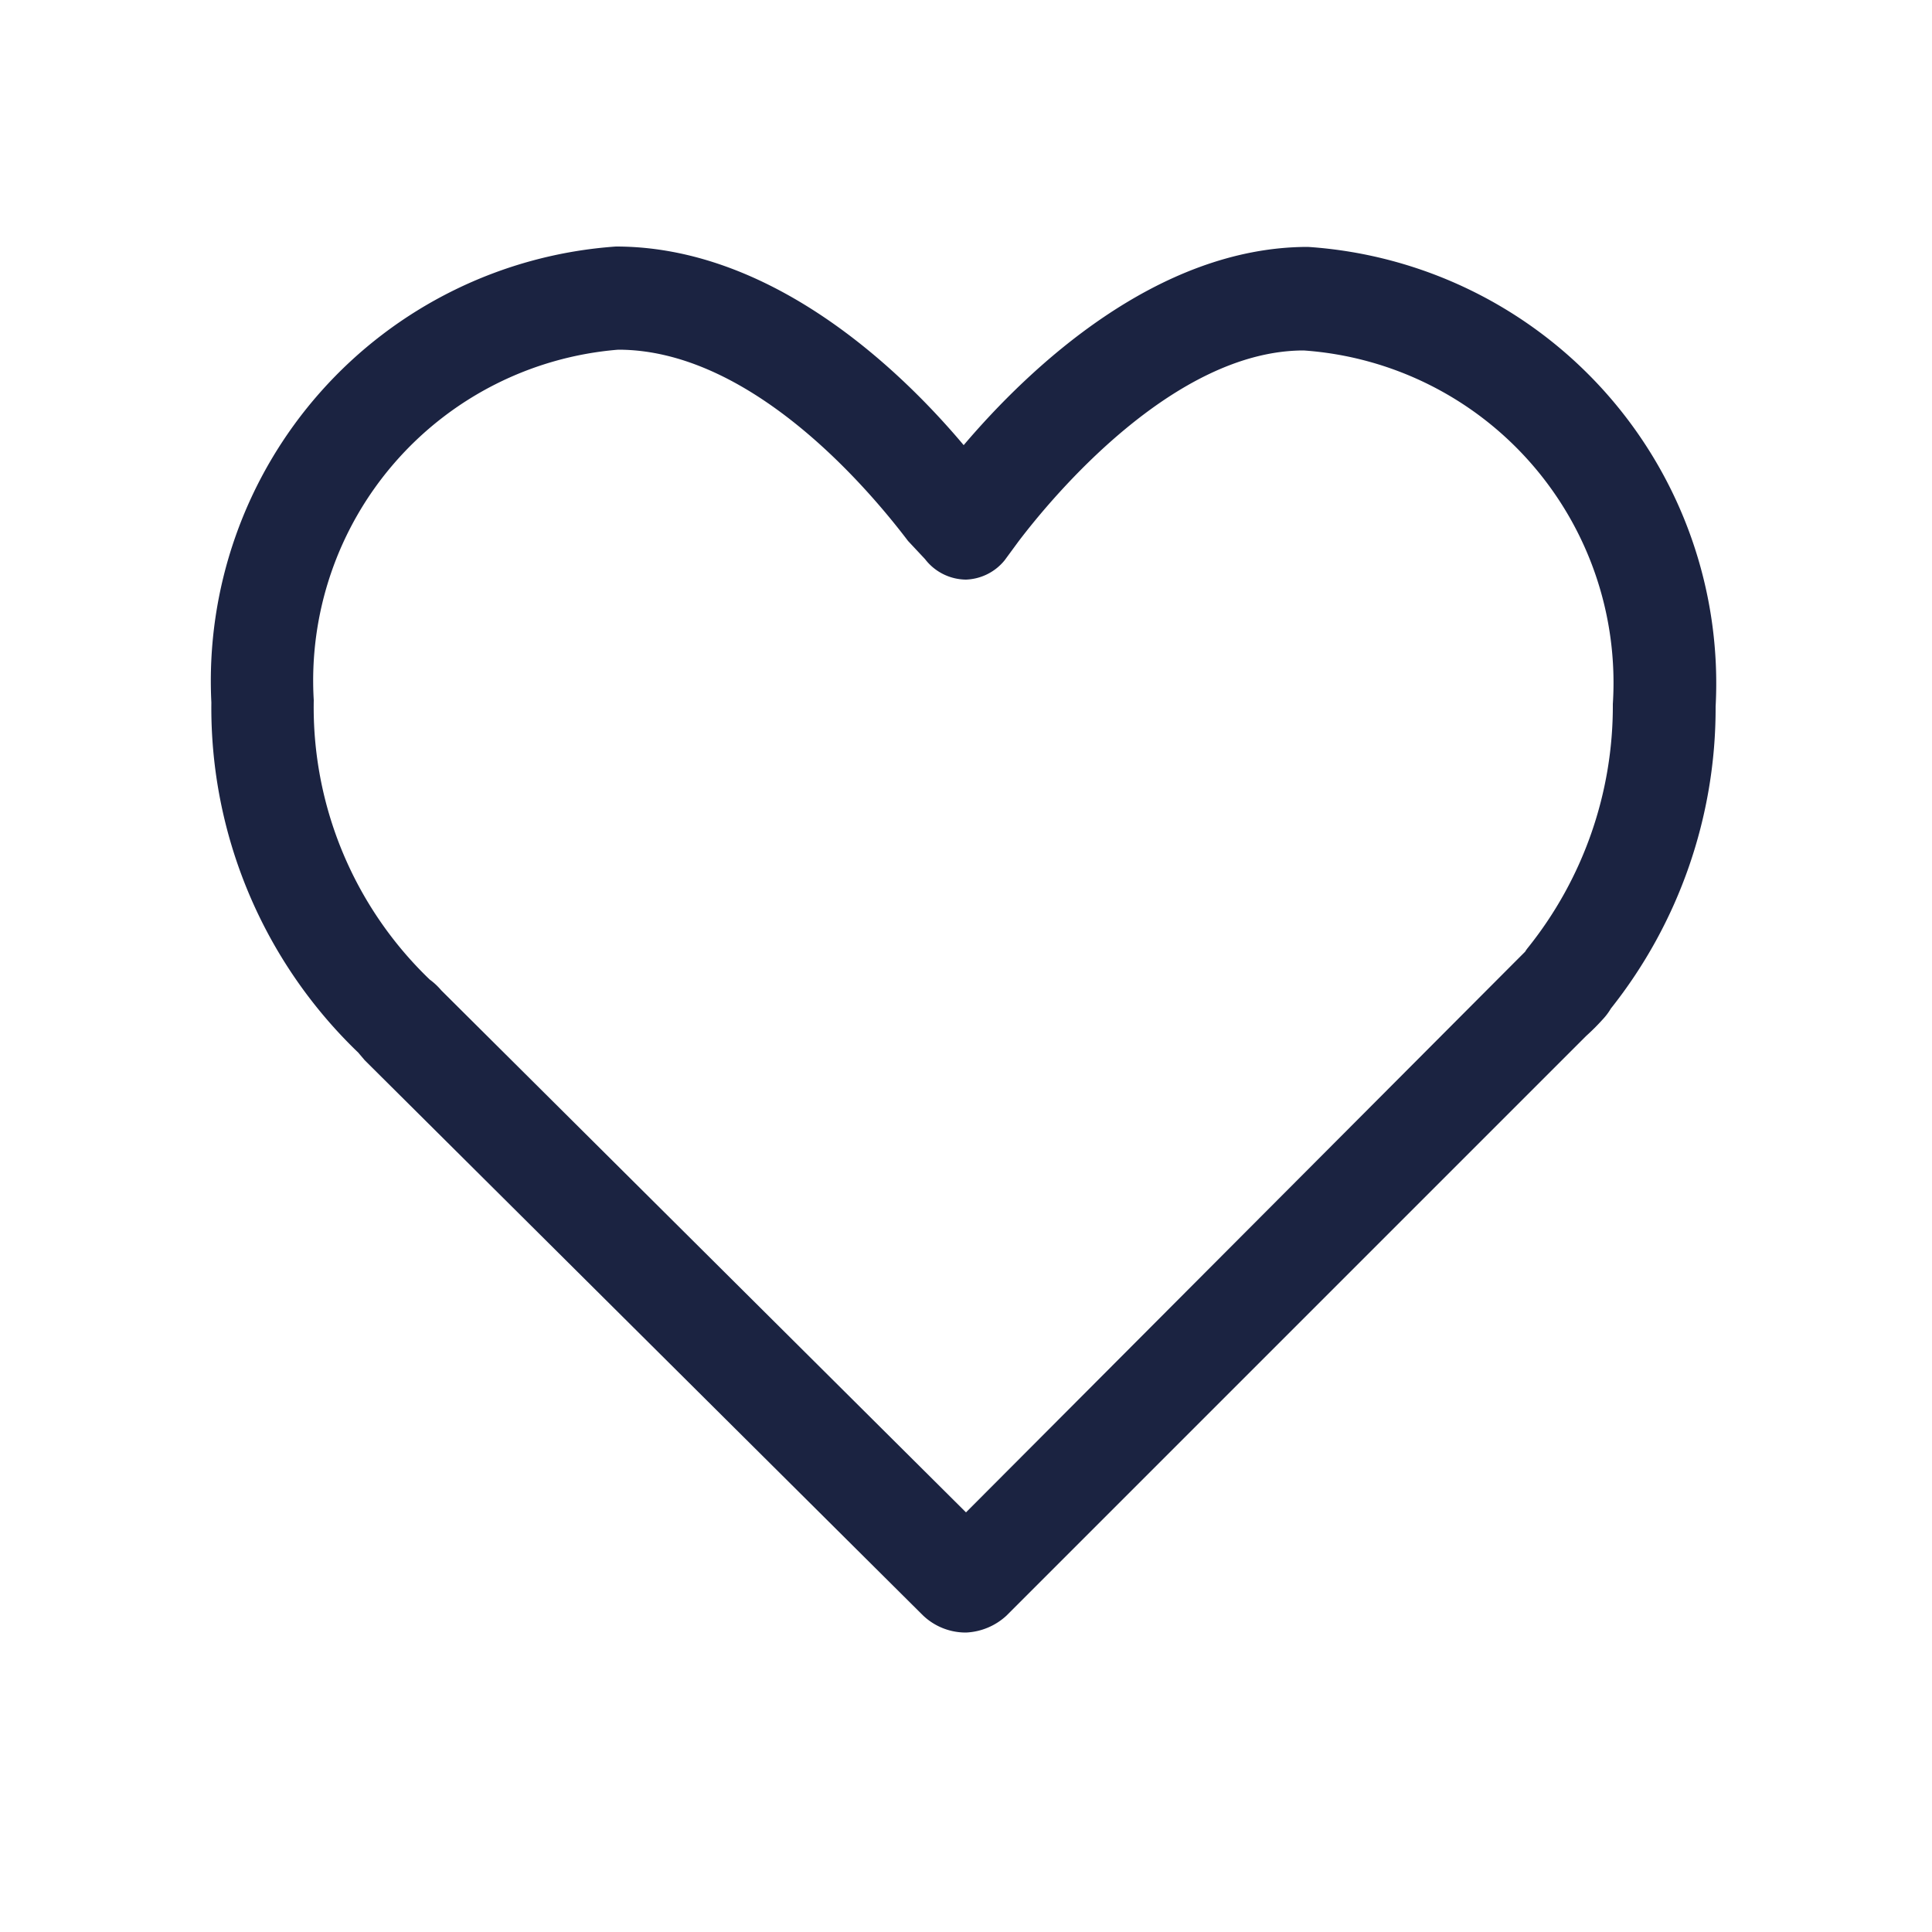 <svg id="adefd314-9de8-4e38-99d3-9d609ec5b296" data-name="Calque 1" xmlns="http://www.w3.org/2000/svg" viewBox="0 0 50 50"><defs><style>.f932080c-e9fd-41f1-aae3-c5fa39008d02{fill:#1b2341;}</style></defs><g id="e931f158-2d42-407a-ba9e-44ea1c1ff02c" data-name="Icon-wishlist"><g id="a0dcf024-0b91-4837-adbd-f5ab98ab65a9" data-name=" 002-heart-1"><g id="a7565b30-81ab-4ae6-9493-1b8effea51b4" data-name="Groupe 85"><path class="f932080c-e9fd-41f1-aae3-c5fa39008d02" d="M25,42.25a1.6,1.6,0,0,1-1.12-.45L9.44,27.44l-.17-.2a12.37,12.37,0,0,1-3.8-9.06A11.27,11.27,0,0,1,15.94,6.38h0c4,0,7.31,3.13,9,5.14,1.7-2,5-5.13,8.91-5.13a11.32,11.32,0,0,1,10.55,11.9,12.5,12.5,0,0,1-2.71,7.81,1.57,1.57,0,0,1-.21.28,5.81,5.81,0,0,1-.43.43l-15,15A1.65,1.65,0,0,1,25,42.25ZM11.42,25.63,25,39.14,39.21,24.89l.26-.26a.86.86,0,0,1,.07-.1,10,10,0,0,0,2.2-6.31,8.62,8.62,0,0,0-8-9.15c-3.36,0-6.5,3.78-7.38,4.94L26,14.5A1.35,1.35,0,0,1,25,15h0a1.35,1.35,0,0,1-1.06-.53L23.5,14C22.37,12.51,19.37,9.05,16,9.05a8.59,8.59,0,0,0-7.88,9.07,9.77,9.77,0,0,0,3,7.23A1.72,1.72,0,0,1,11.42,25.63ZM39.6,24.49l-.06.07Z"/></g></g></g></svg>